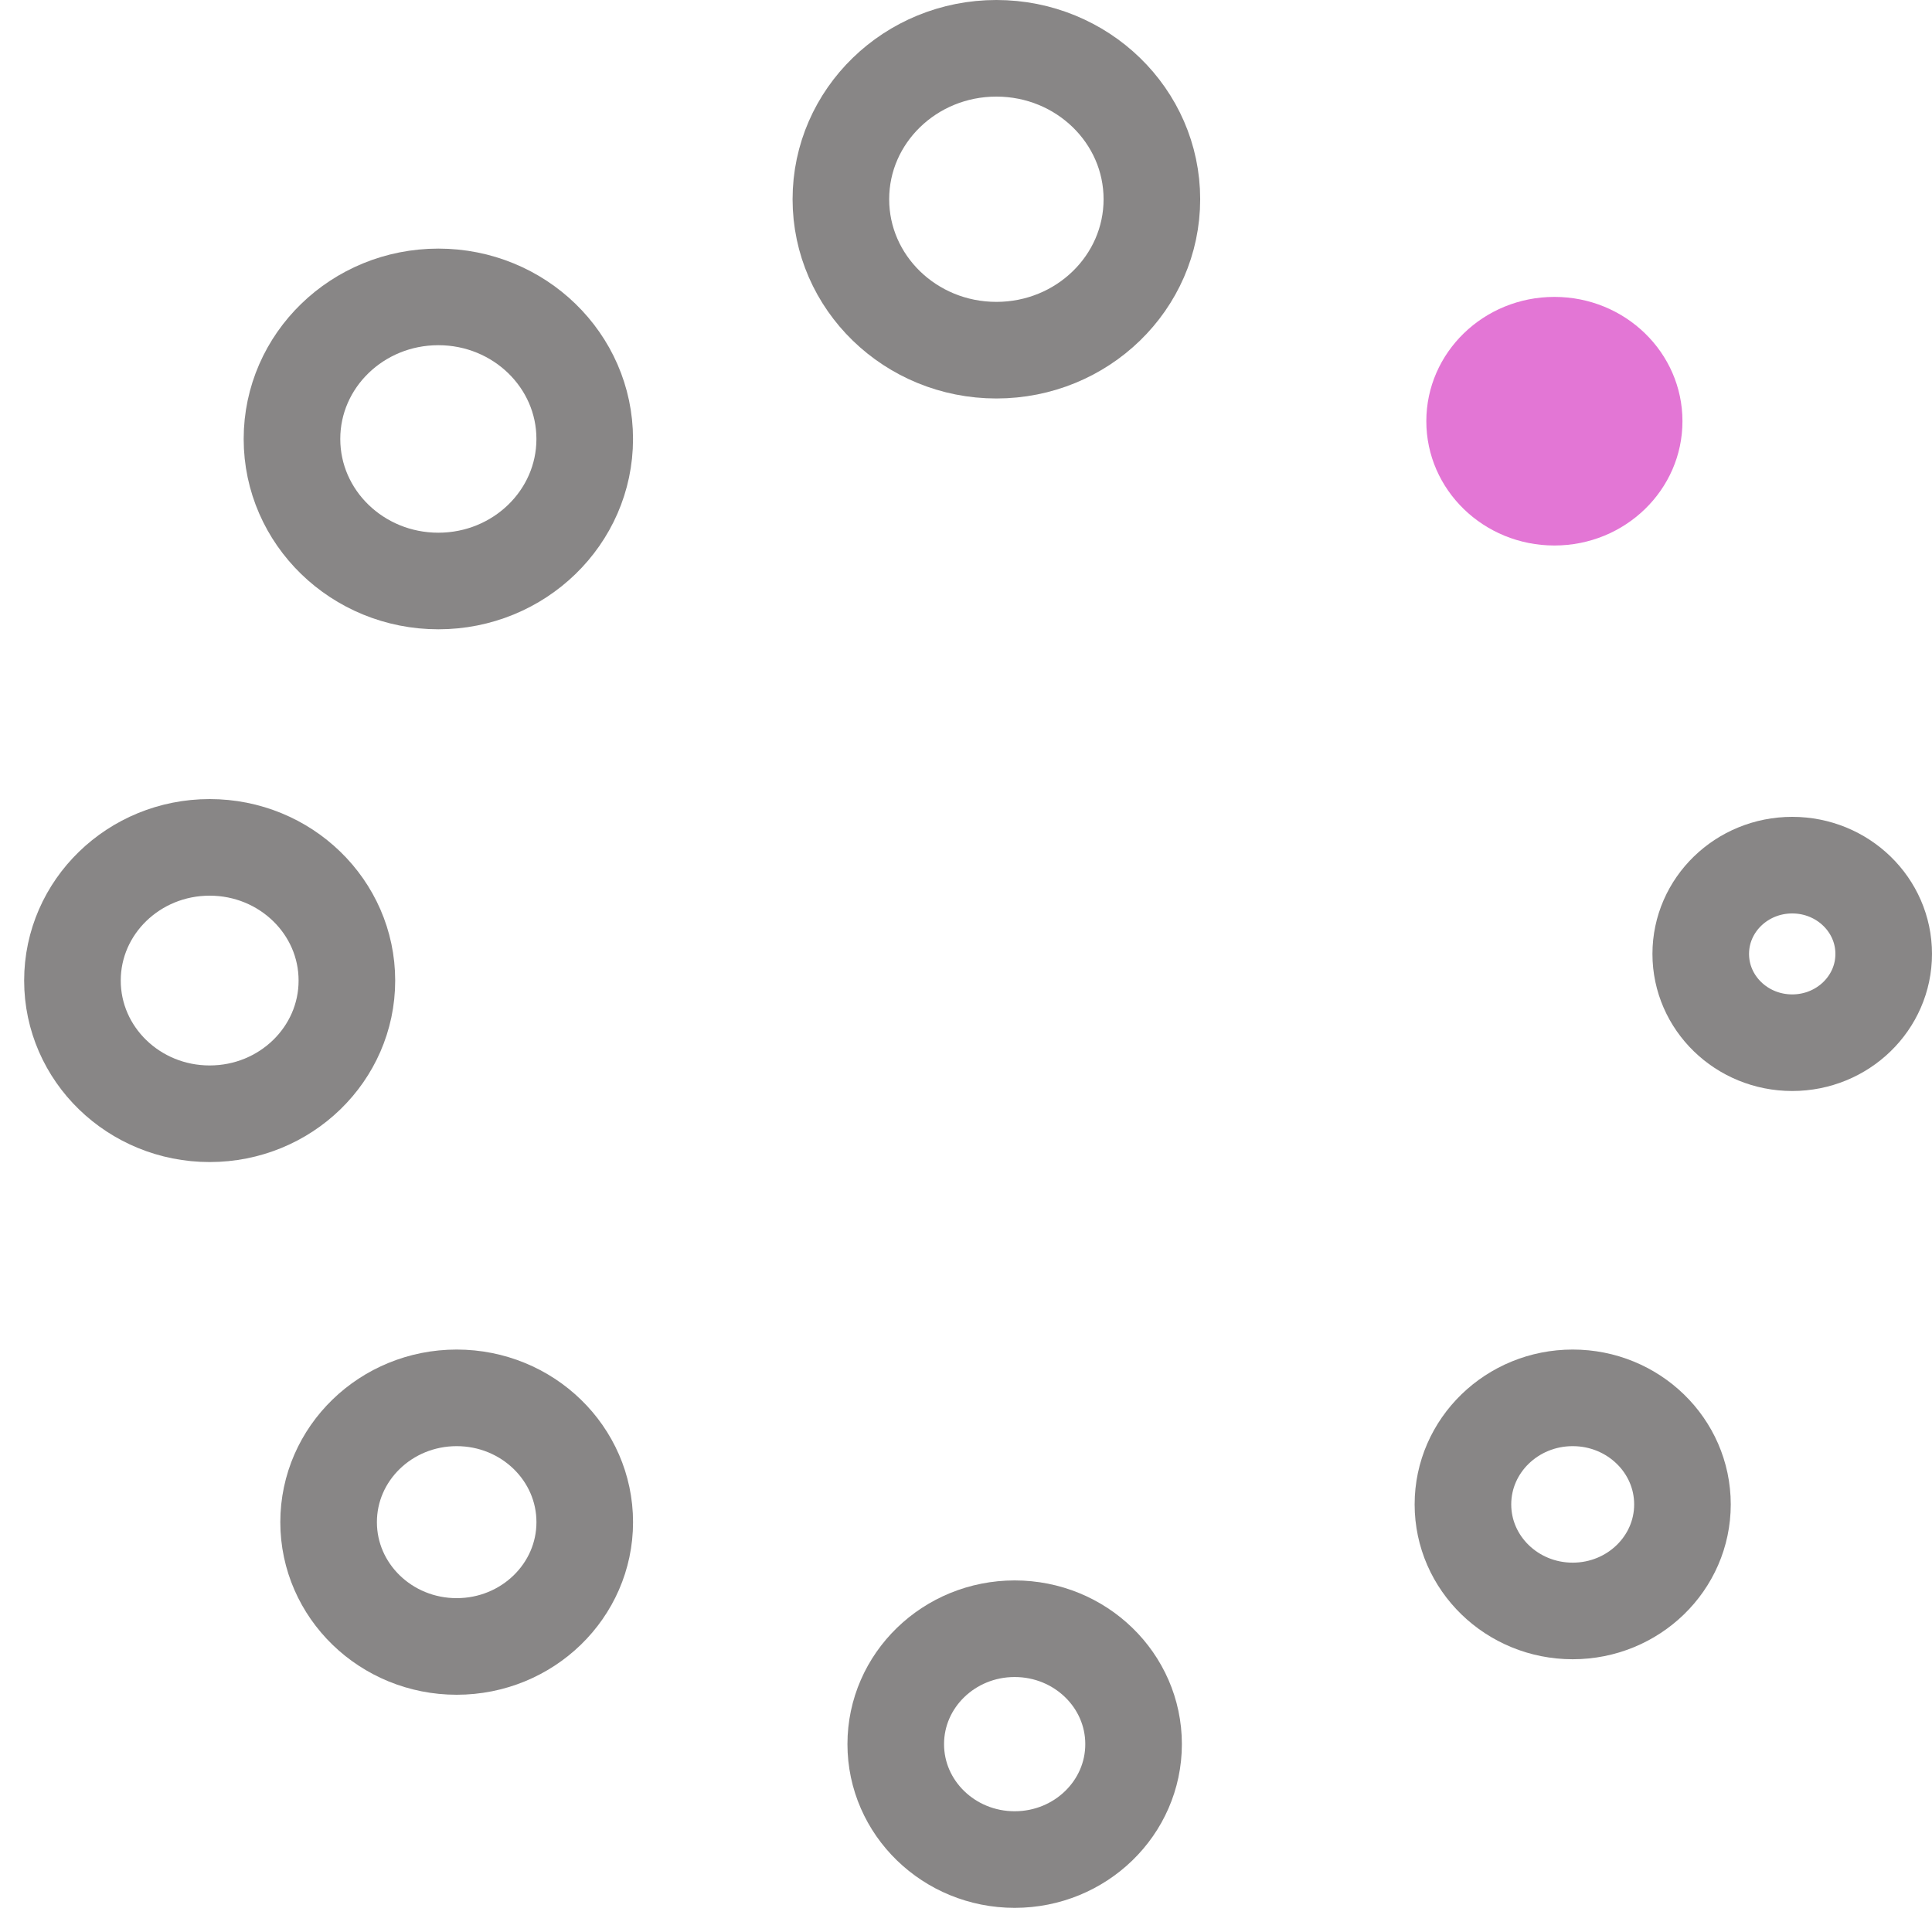 <svg xmlns="http://www.w3.org/2000/svg" width="80" height="80" viewBox="0 0 80 80" fill="none"><ellipse cx="64.364" cy="17.441" rx="5.303" ry="5.147" fill="#E376D5"></ellipse><ellipse cx="41.258" cy="8.25" rx="6.439" ry="6.25" stroke="#888686" stroke-width="4"></ellipse><ellipse cx="18.151" cy="18.176" rx="6.061" ry="5.882" stroke="#888686" stroke-width="4"></ellipse><ellipse cx="8.682" cy="40.603" rx="5.682" ry="5.515" stroke="#888686" stroke-width="4"></ellipse><ellipse cx="18.91" cy="63.029" rx="5.303" ry="5.147" stroke="#888686" stroke-width="4"></ellipse><ellipse cx="42.015" cy="72.221" rx="4.924" ry="4.779" stroke="#888686" stroke-width="4"></ellipse><ellipse cx="65.122" cy="62.294" rx="4.545" ry="4.412" stroke="#888686" stroke-width="4"></ellipse><ellipse cx="74.212" cy="39.5" rx="3.788" ry="3.676" stroke="#888686" stroke-width="4"></ellipse></svg>